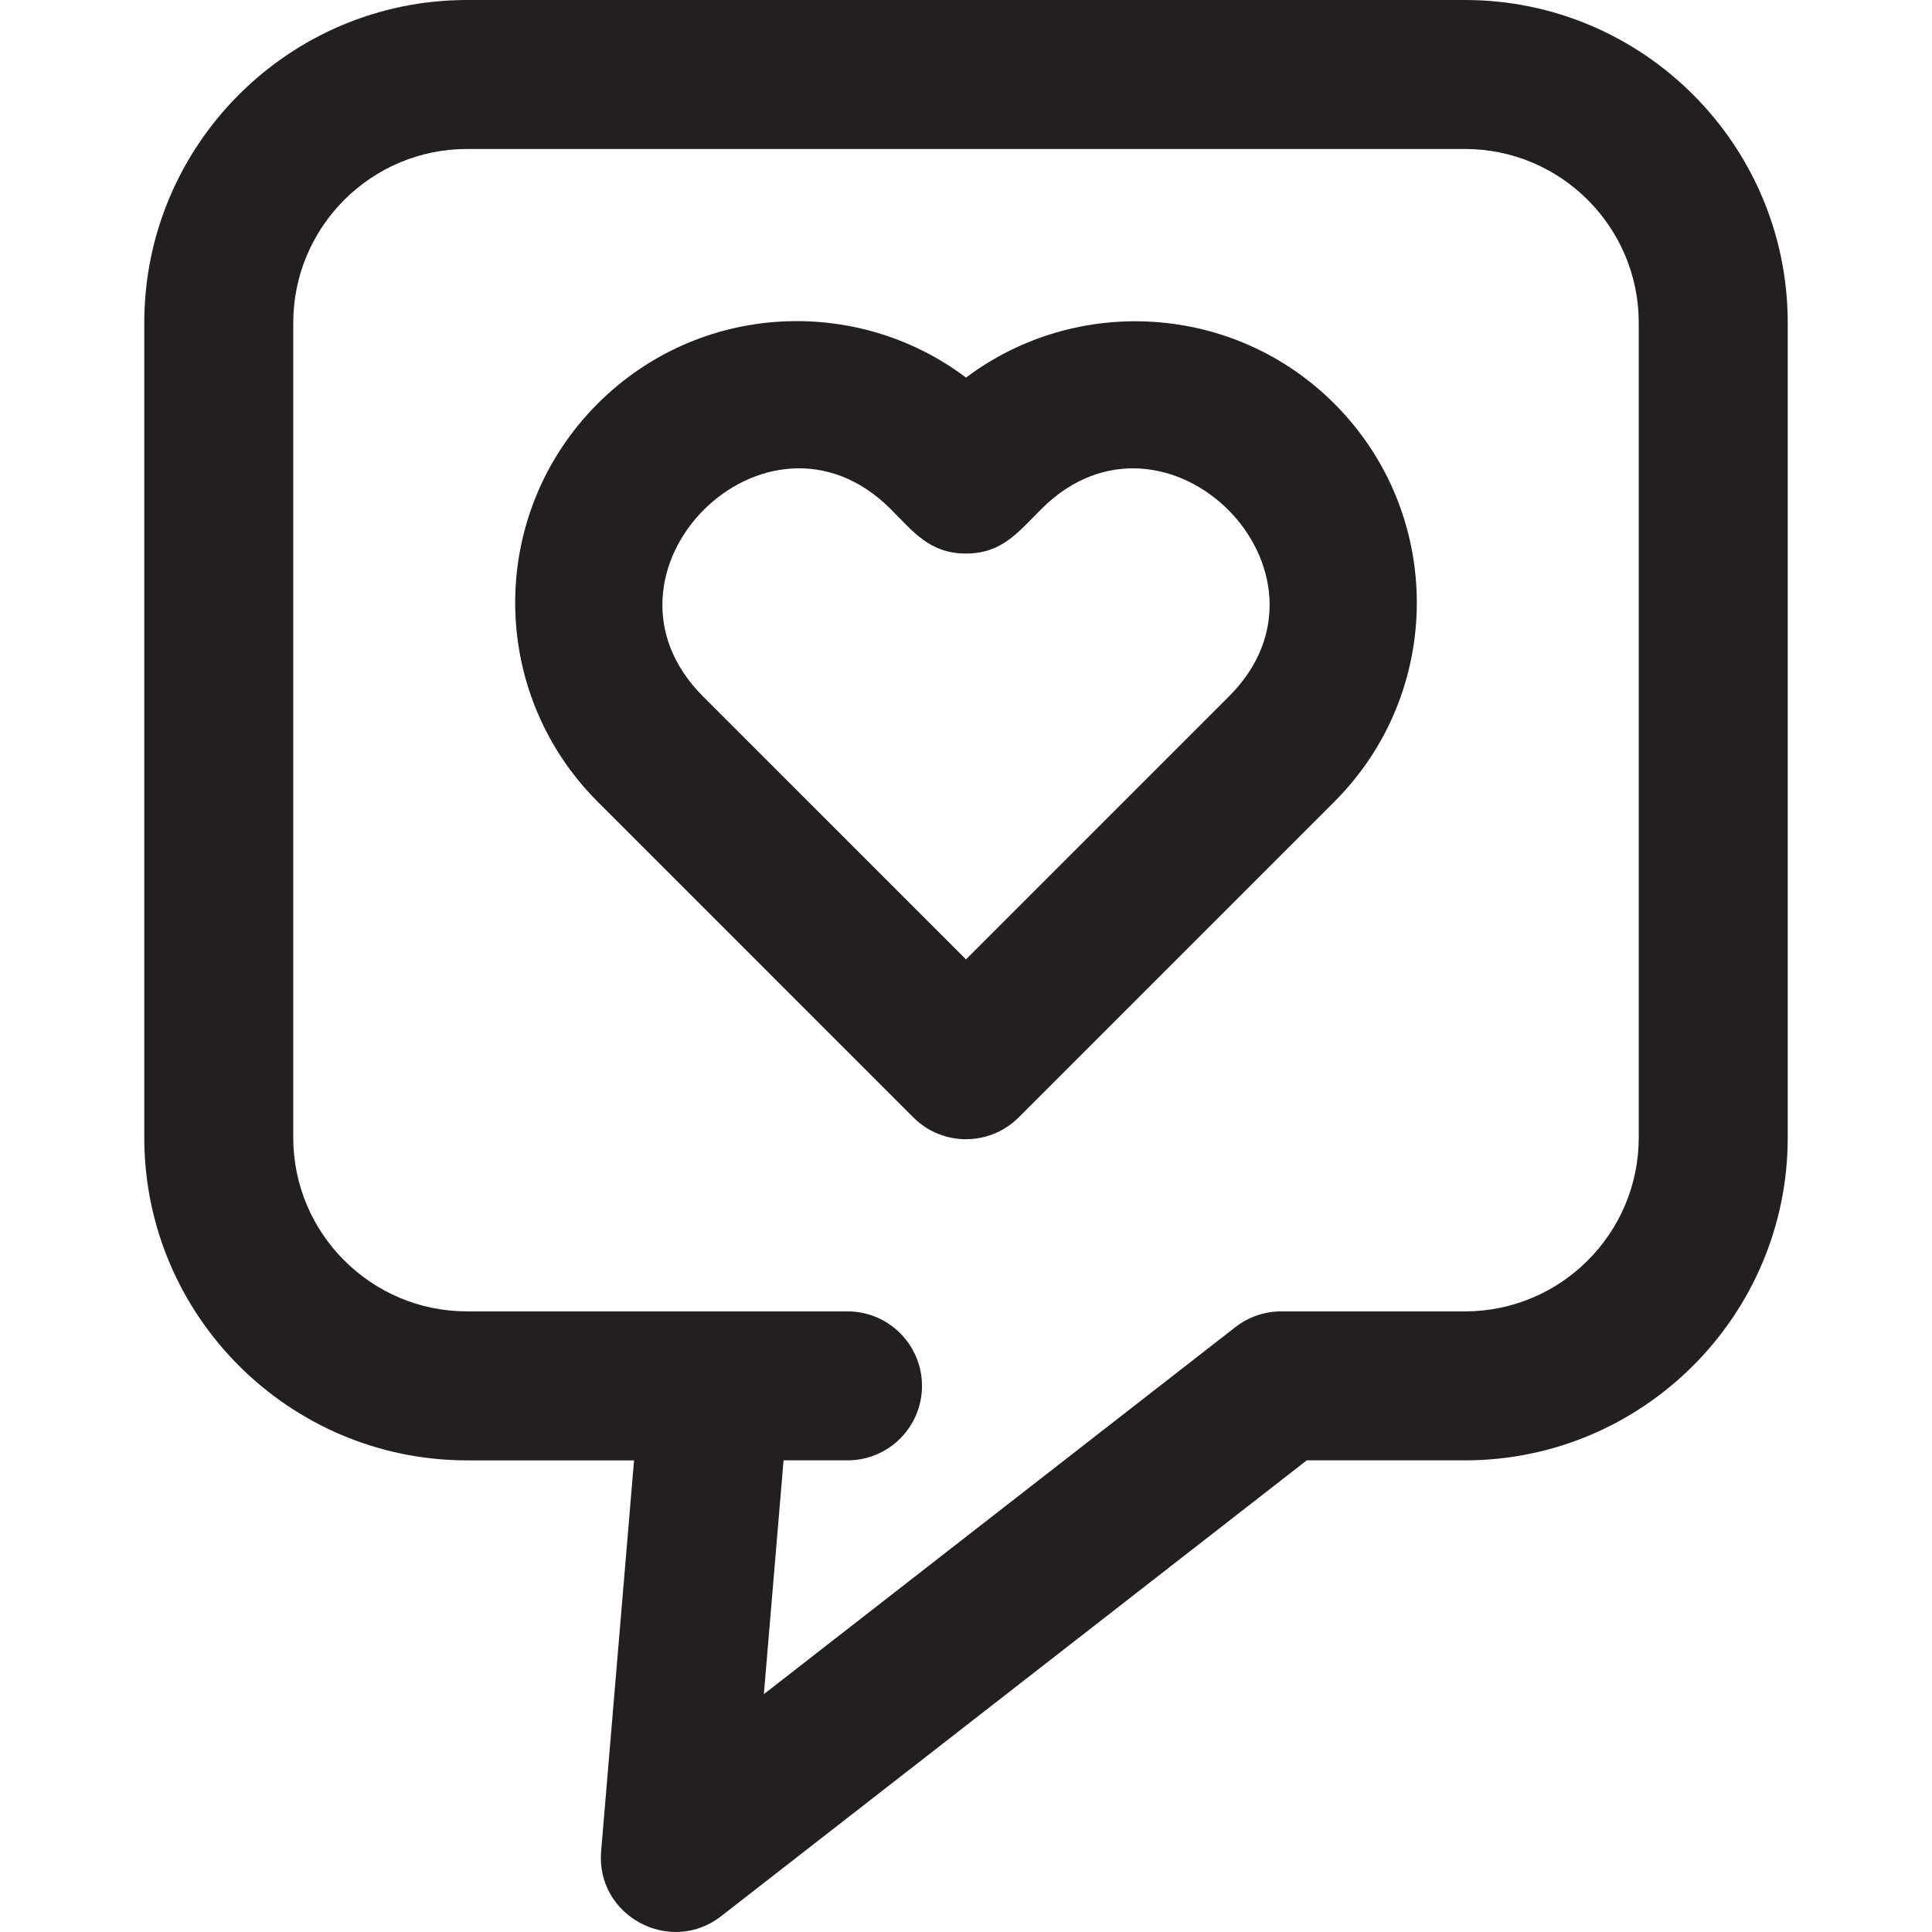 <?xml version="1.0" encoding="iso-8859-1"?>
<!-- Uploaded to: SVG Repo, www.svgrepo.com, Generator: SVG Repo Mixer Tools -->
<svg height="800px" width="800px" version="1.1" id="Layer_1" xmlns="http://www.w3.org/2000/svg" xmlns:xlink="http://www.w3.org/1999/xlink" 
	 viewBox="0 0 512.001 512.001" xml:space="preserve">
<g>
	<g>
		<g>
			<path style="fill:#231F20;" d="M388.224,0H123.775c-47.167,0-85.54,38.373-85.54,85.54v215.932
				c0,47.167,38.373,85.54,85.54,85.54h44.257l-8.725,103.569c-1.446,17.155,18.298,27.74,31.795,17.234l155.204-120.804h41.92
				c47.167,0,85.54-38.373,85.54-85.54V85.54C473.766,38.373,435.393,0,388.224,0z M434.286,301.472
				c0,25.398-20.663,46.06-46.06,46.06h-48.697c-4.391,0-8.659,1.465-12.124,4.162l-124.972,97.272l5.219-61.955h16.946
				c10.902,0,19.74-8.838,19.74-19.74c0-10.902-8.838-19.74-19.74-19.74c-14.152,0-92.814,0-100.823,0
				c-25.398,0-46.06-20.663-46.06-46.06V85.54c0-25.398,20.663-46.06,46.06-46.06h264.451c25.398,0,46.06,20.663,46.06,46.06
				V301.472z"/>
			<path style="fill:#231F20;" d="M256.007,100.07c-28.973-21.873-70.775-19.939-97.605,6.892
				c-29.163,29.161-29.164,76.357,0,105.521l83.64,83.641c7.705,7.705,20.21,7.708,27.918,0l83.64-83.641
				c29.163-29.163,29.164-76.357,0-105.521C327.02,80.384,285.217,78.086,256.007,100.07z M325.683,184.567L256,254.249
				l-69.682-69.682c-32.855-32.855,16.858-82.519,49.688-49.687c6.011,6.011,10.382,11.816,19.994,11.816
				c9.469,0,13.723-5.546,19.993-11.817C308.803,102.071,358.556,151.692,325.683,184.567z"/>
		</g>
	</g>
</g>
</svg>